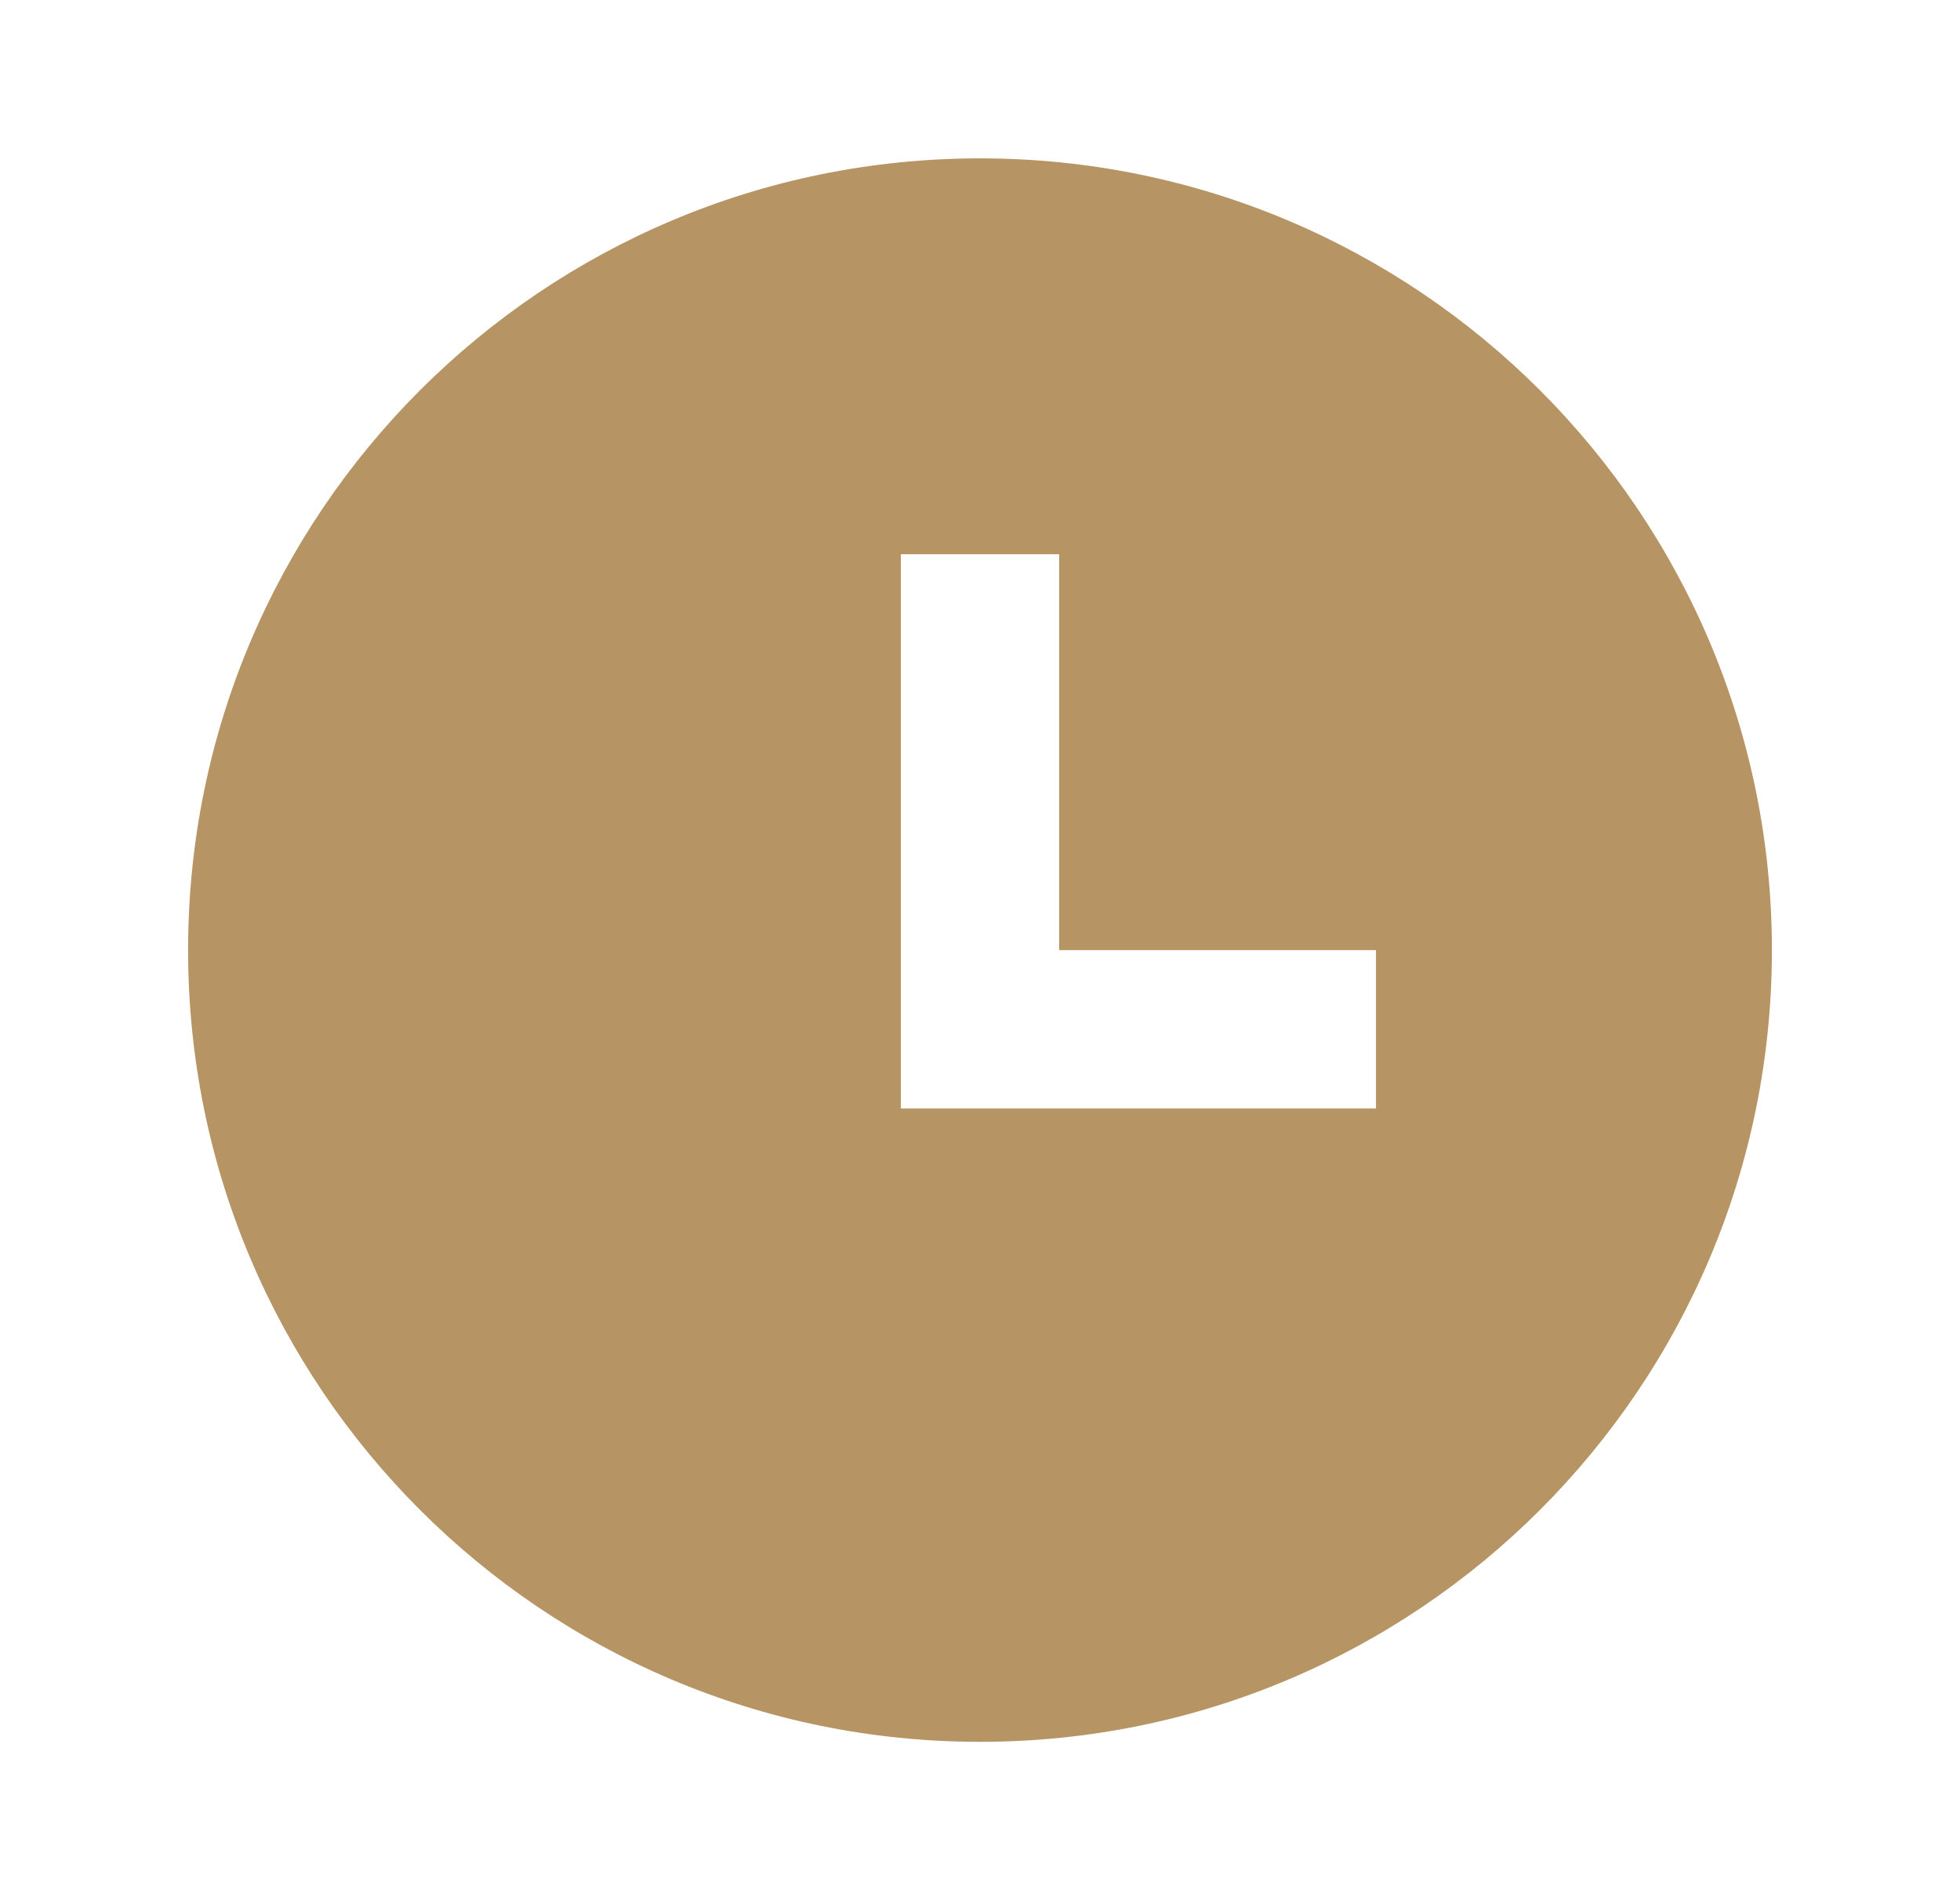 <svg xmlns="http://www.w3.org/2000/svg" width="33" height="32" viewBox="0 0 33 32" fill="none"><g clip-path="url(#clip0_252_760)"><path d="M16.5 29.333C9.136 29.333 3.167 23.364 3.167 16C3.167 8.636 9.136 2.667 16.5 2.667C23.864 2.667 29.833 8.636 29.833 16C29.833 23.364 23.864 29.333 16.5 29.333ZM17.833 16V9.333H15.167V18.667H23.167V16H17.833Z" fill="#B79463"></path></g><defs><clipPath id="clip0_252_760"><rect width="32" height="32" fill="white" transform="translate(0.5)"></rect></clipPath></defs></svg>